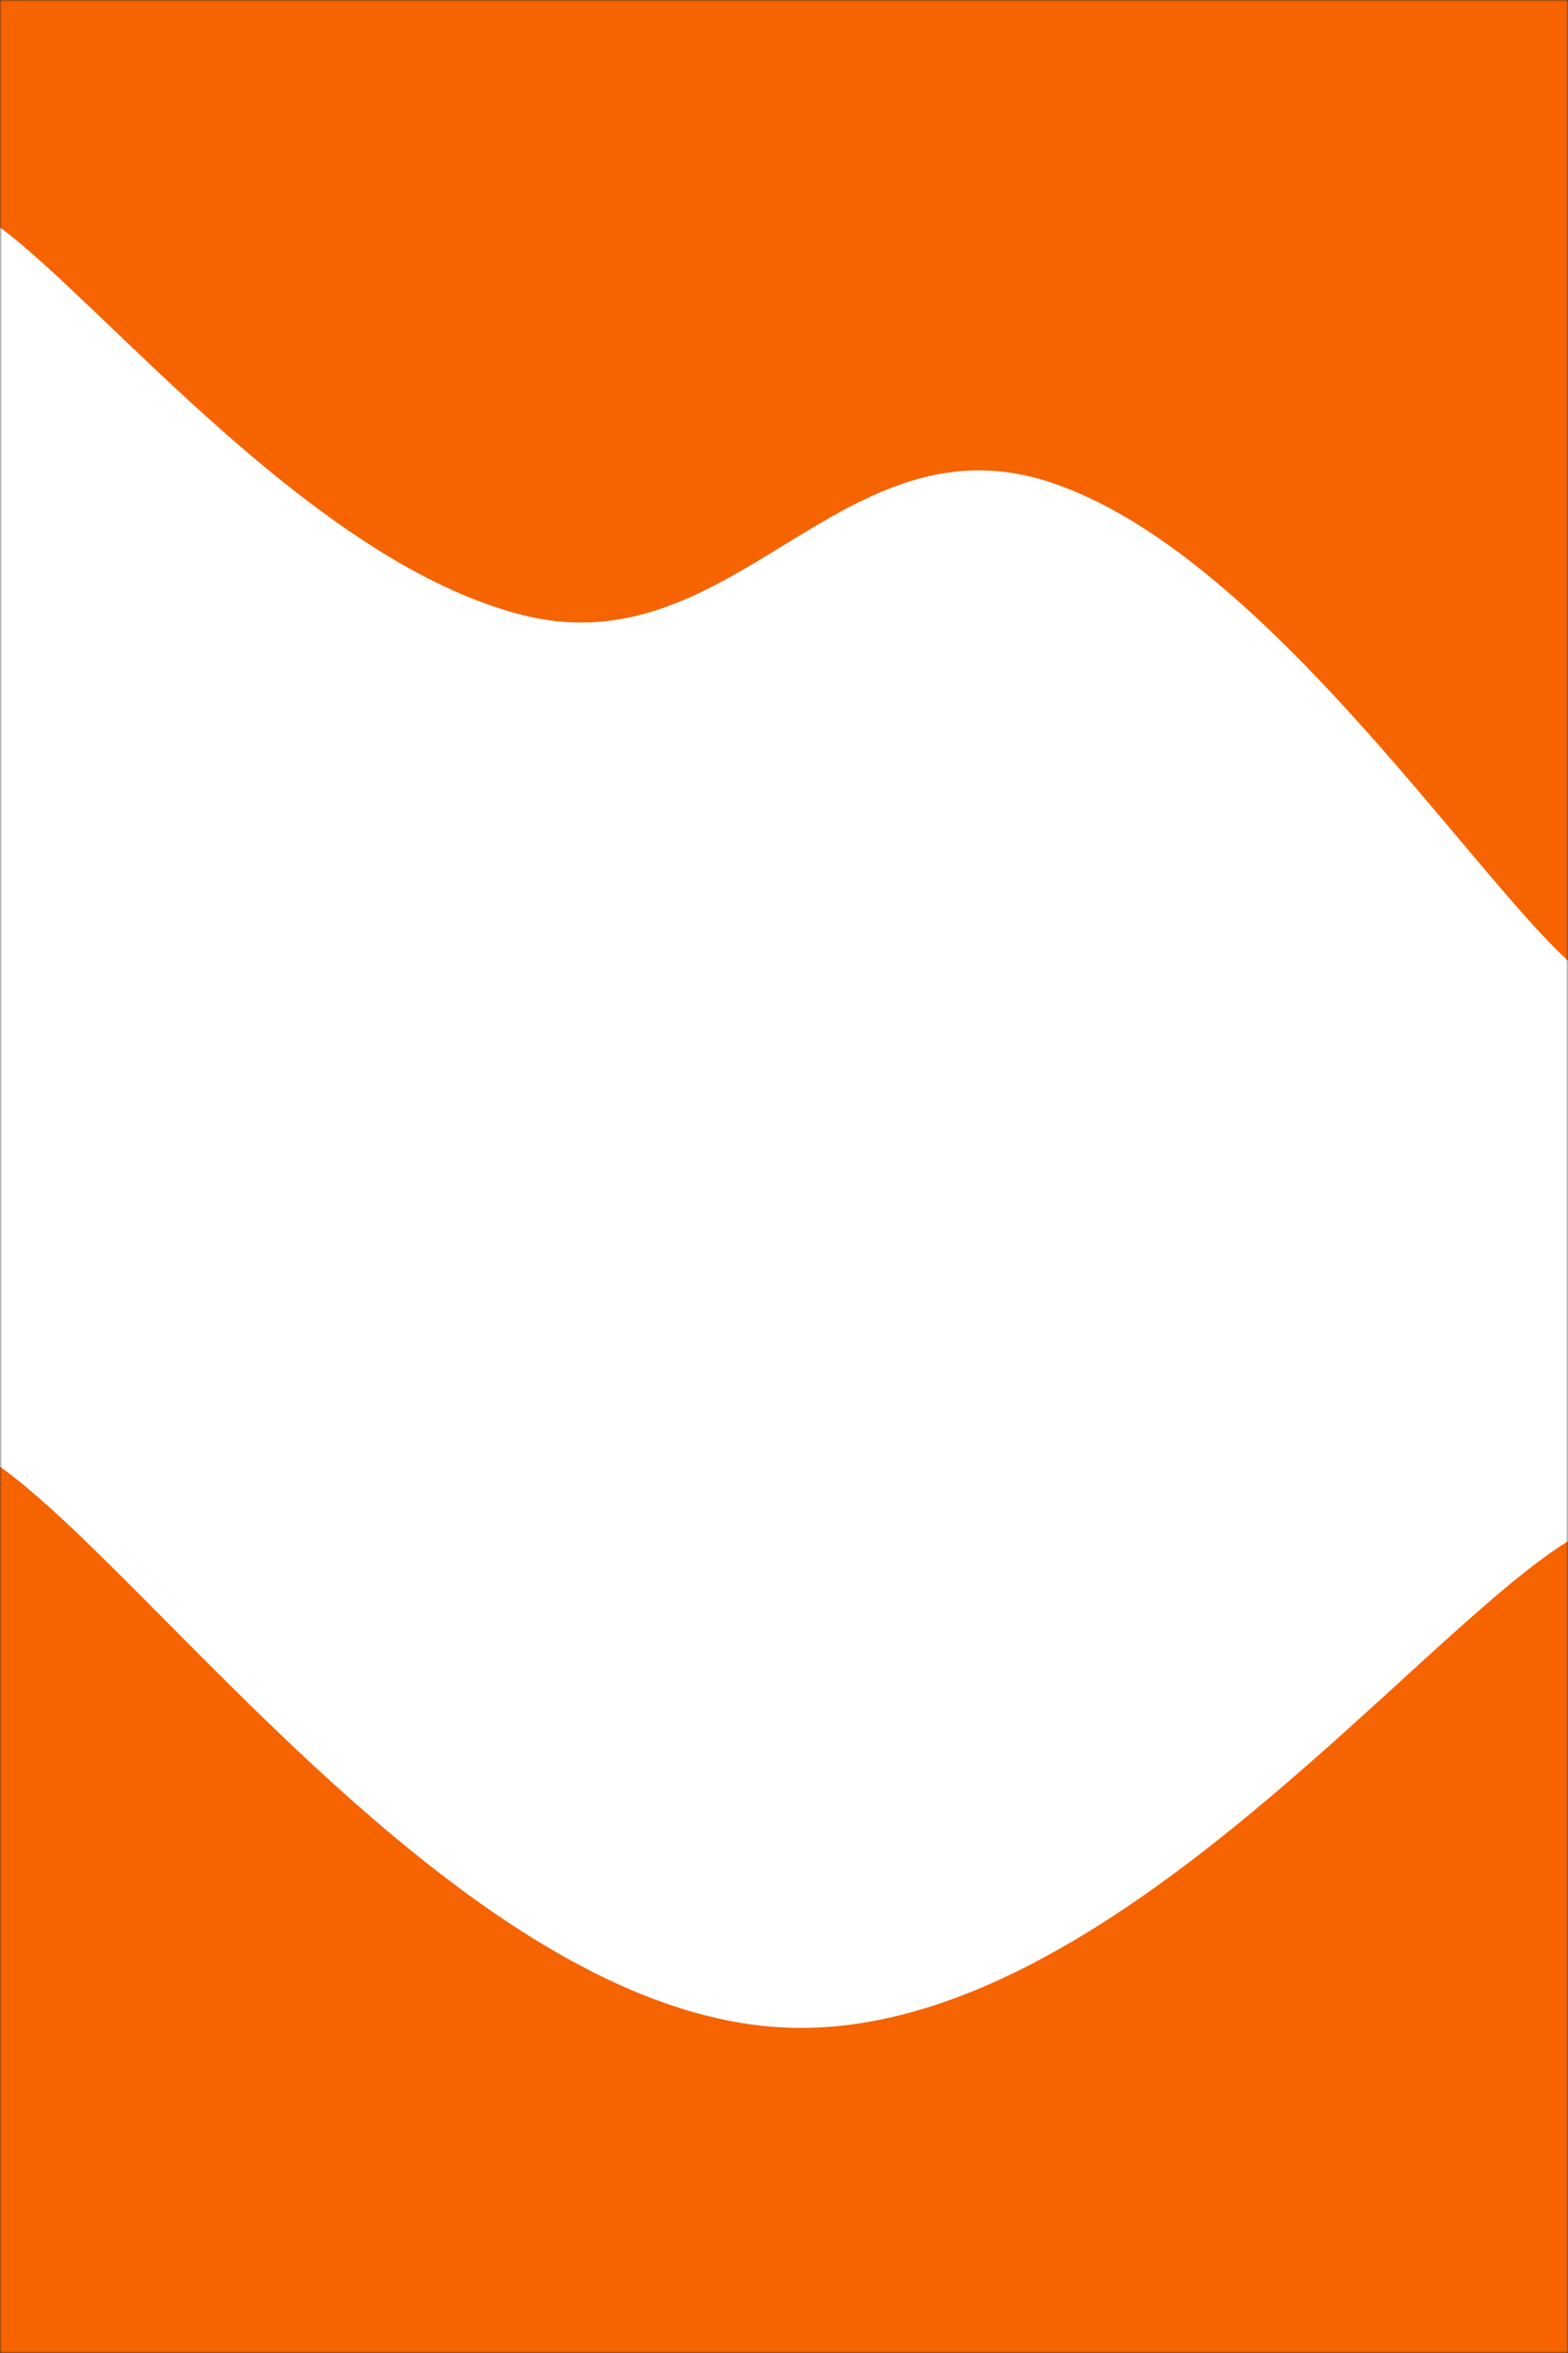 <svg xmlns="http://www.w3.org/2000/svg" version="1.1" xmlns:xlink="http://www.w3.org/1999/xlink" xmlns:svgjs="http://svgjs.dev/svgjs" width="400" height="600" preserveAspectRatio="none" viewBox="0 0 400 600"><rect x="0" y="0" width="400" height="600" fill="#333333" stroke="none"/><g mask="url(&quot;#SvgjsMask1012&quot;)" fill="none"><rect width="400" height="600" x="0" y="0" fill="rgba(245, 100, 0, 1)"></rect><path d="M 0,58 C 26.8,77.8 80.4,144 134,157 C 187.6,170 214.8,105.4 268,123 C 321.2,140.6 373.6,220.6 400,245L400 600L0 600z" fill="rgba(255, 255, 255, 1)"></path><path d="M 0,374 C 40,402.6 120,513.2 200,517 C 280,520.8 360,417.8 400,393L400 600L0 600z" fill="rgba(245, 100, 0, 1)"></path></g><defs><mask id="SvgjsMask1012"><rect width="400" height="600" fill="#ffffff"></rect></mask></defs></svg>